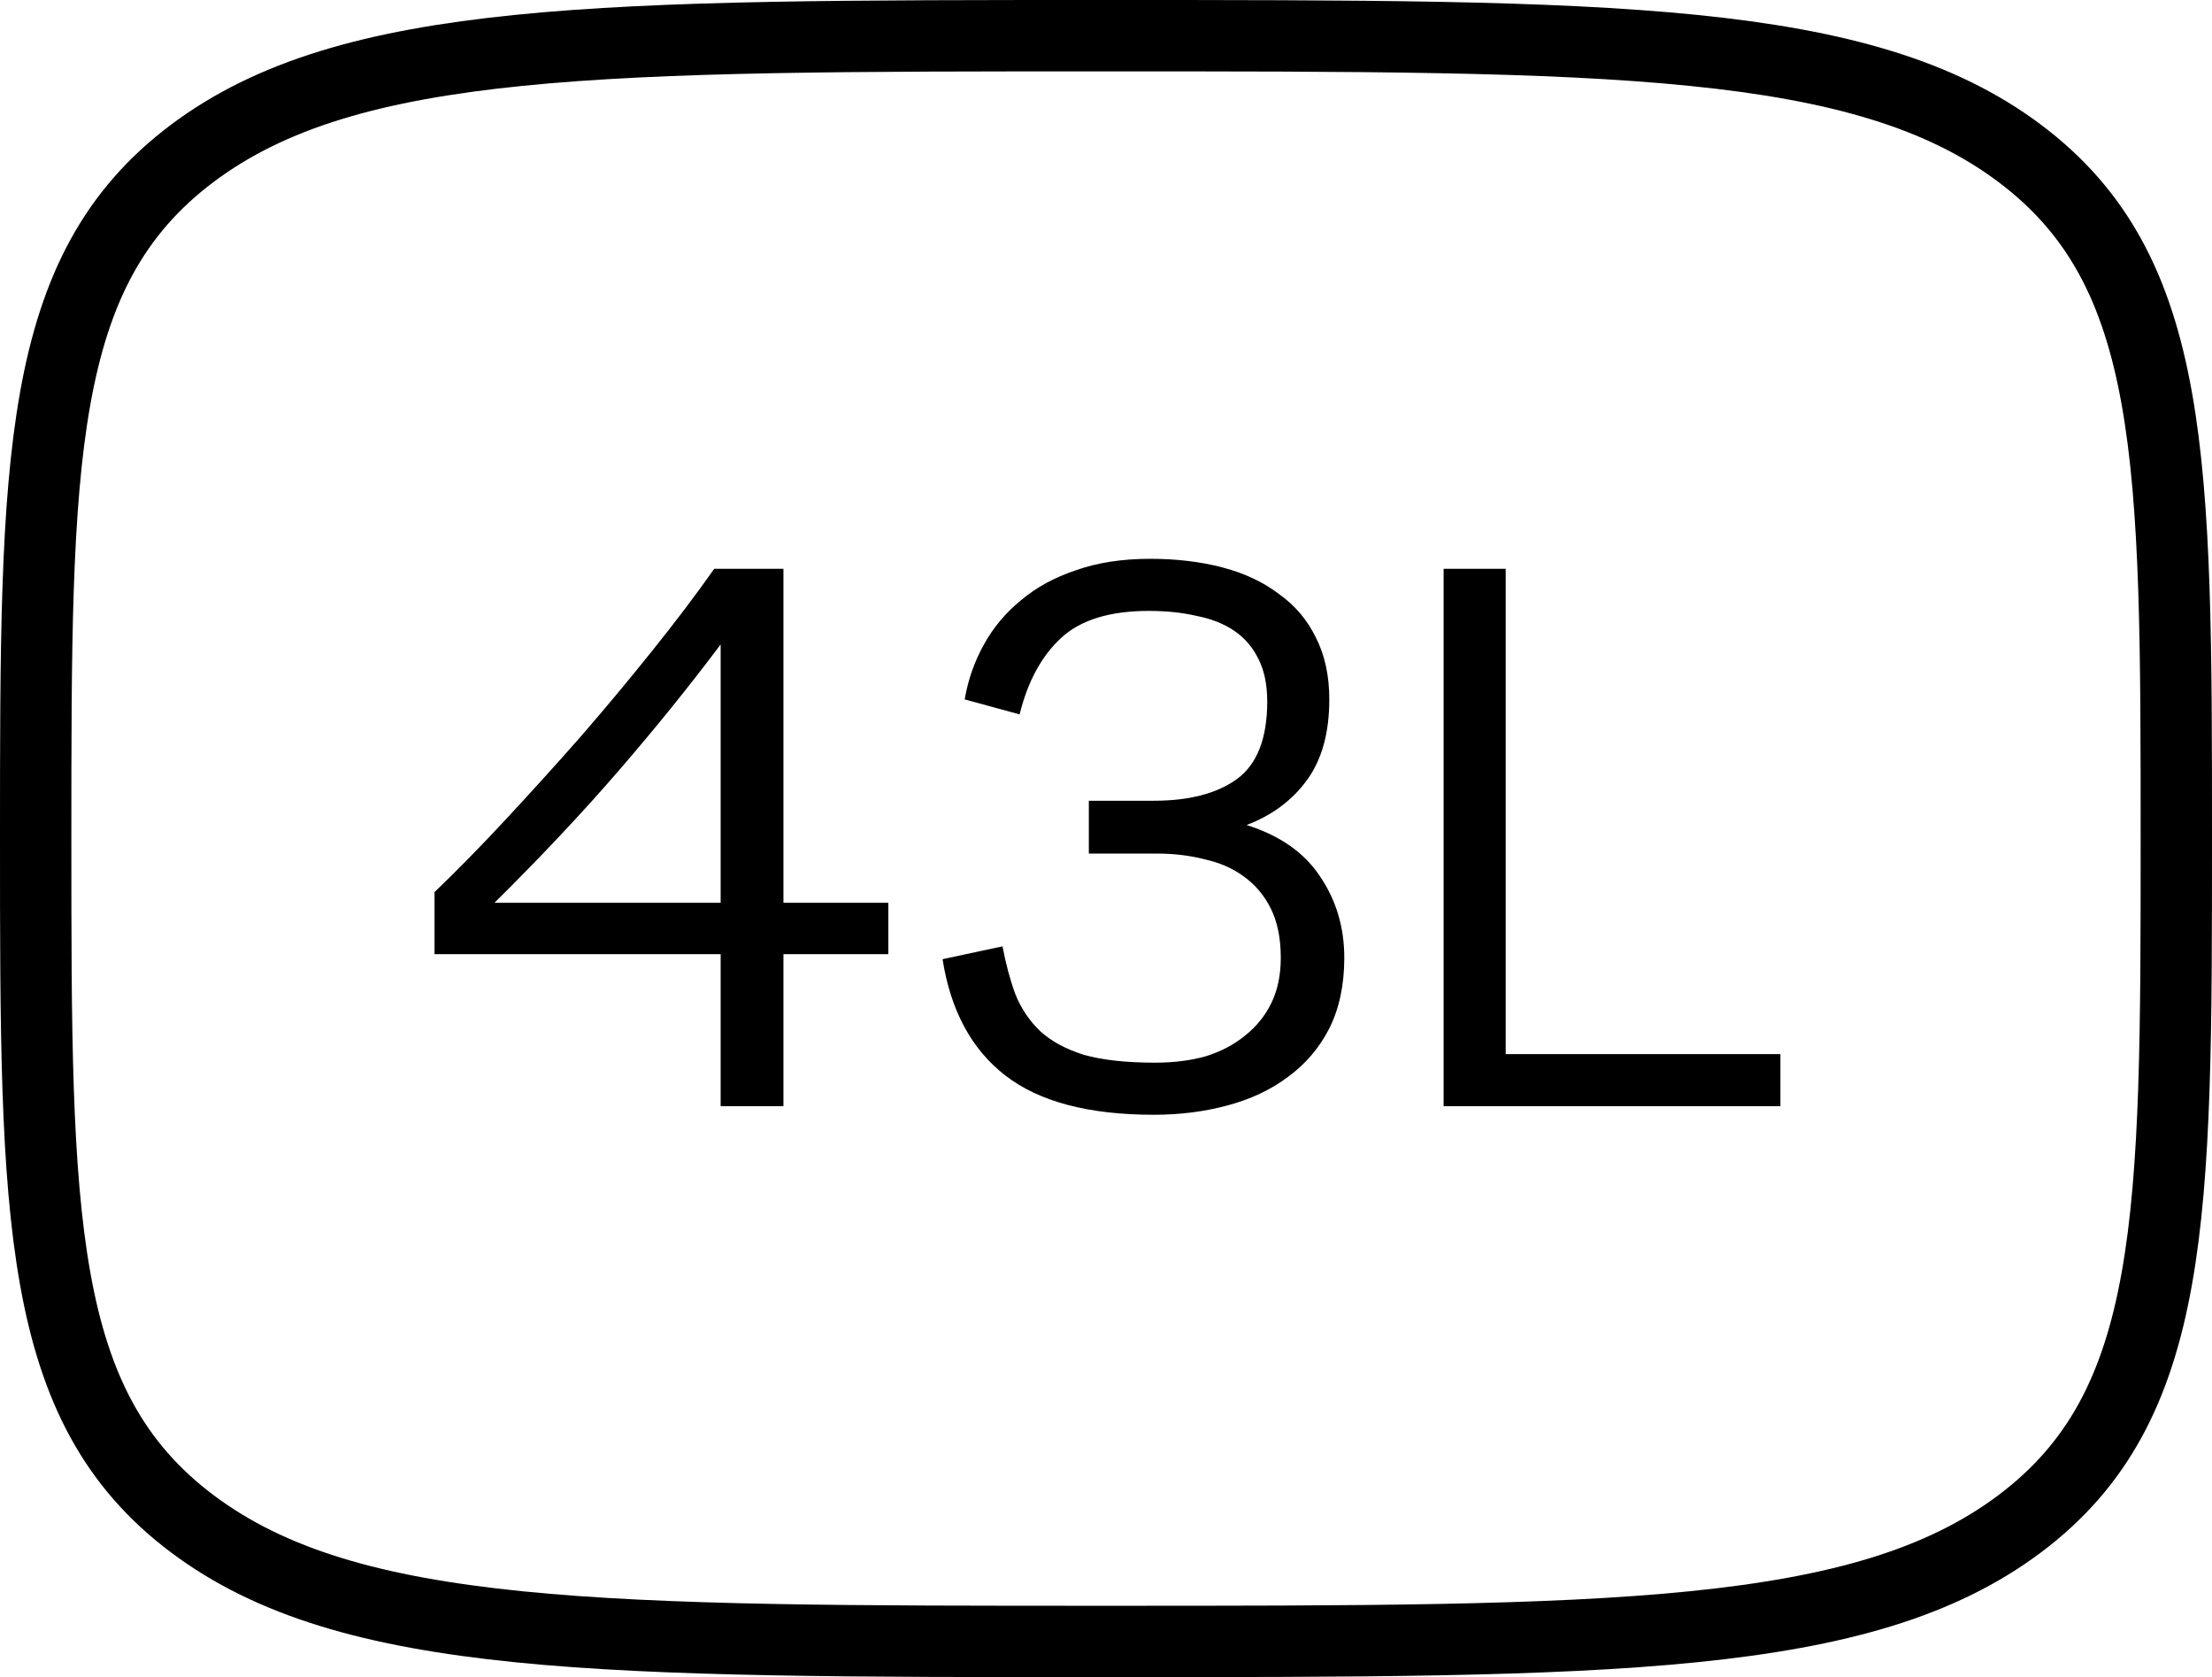 <svg width="62" height="47" viewBox="0 0 62 47" fill="none" xmlns="http://www.w3.org/2000/svg">
<path d="M1 23.5C1 12.893 1 7.59 5.393 4.295C9.787 1 16.858 1 31 1C45.142 1 52.213 1 56.607 4.295C61 7.59 61 12.893 61 23.5C61 34.107 61 39.41 56.607 42.705C52.213 46 45.142 46 31 46C16.858 46 9.787 46 5.393 42.705C1 39.41 1 34.107 1 23.5Z" stroke="black" stroke-width="2"/>
<path d="M24.899 25.3V26.74H21.959V31H20.199V26.74H12.179V25C12.819 24.387 13.486 23.707 14.179 22.96C14.886 22.2 15.586 21.427 16.279 20.64C16.972 19.84 17.639 19.04 18.279 18.24C18.932 17.427 19.512 16.66 20.019 15.94H21.959V25.3H24.899ZM20.199 18.06C19.319 19.233 18.366 20.413 17.339 21.6C16.326 22.773 15.166 24.007 13.859 25.3H20.199V18.06ZM32.339 31.24C30.512 31.24 29.125 30.873 28.179 30.14C27.232 29.407 26.645 28.32 26.419 26.88L28.099 26.52C28.192 27.013 28.312 27.46 28.459 27.86C28.619 28.26 28.852 28.607 29.159 28.9C29.465 29.18 29.872 29.4 30.379 29.56C30.899 29.707 31.565 29.78 32.379 29.78C32.899 29.78 33.372 29.72 33.799 29.6C34.225 29.467 34.592 29.273 34.899 29.02C35.219 28.767 35.465 28.46 35.639 28.1C35.812 27.74 35.899 27.32 35.899 26.84C35.899 26.293 35.805 25.833 35.619 25.46C35.432 25.087 35.179 24.787 34.859 24.56C34.552 24.333 34.185 24.173 33.759 24.08C33.345 23.973 32.899 23.92 32.419 23.92H30.519V22.44H32.339C33.325 22.44 34.099 22.24 34.659 21.84C35.232 21.427 35.519 20.7 35.519 19.66C35.519 19.193 35.439 18.8 35.279 18.48C35.119 18.147 34.892 17.88 34.599 17.68C34.305 17.48 33.952 17.34 33.539 17.26C33.139 17.167 32.692 17.12 32.199 17.12C31.105 17.12 30.285 17.373 29.739 17.88C29.192 18.387 28.805 19.1 28.579 20.02L27.039 19.6C27.132 19.053 27.312 18.54 27.579 18.06C27.845 17.58 28.192 17.167 28.619 16.82C29.045 16.46 29.559 16.18 30.159 15.98C30.759 15.767 31.452 15.66 32.239 15.66C32.972 15.66 33.645 15.74 34.259 15.9C34.872 16.06 35.399 16.307 35.839 16.64C36.292 16.96 36.639 17.367 36.879 17.86C37.132 18.353 37.259 18.933 37.259 19.6C37.259 20.547 37.045 21.307 36.619 21.88C36.205 22.44 35.645 22.853 34.939 23.12C35.872 23.413 36.559 23.893 36.999 24.56C37.452 25.227 37.679 25.987 37.679 26.84C37.679 27.6 37.539 28.26 37.259 28.82C36.979 29.367 36.592 29.82 36.099 30.18C35.619 30.54 35.052 30.807 34.399 30.98C33.759 31.153 33.072 31.24 32.339 31.24ZM40.463 15.94H42.203V29.54H49.903V31H40.463V15.94Z" fill="black"/>
</svg>
